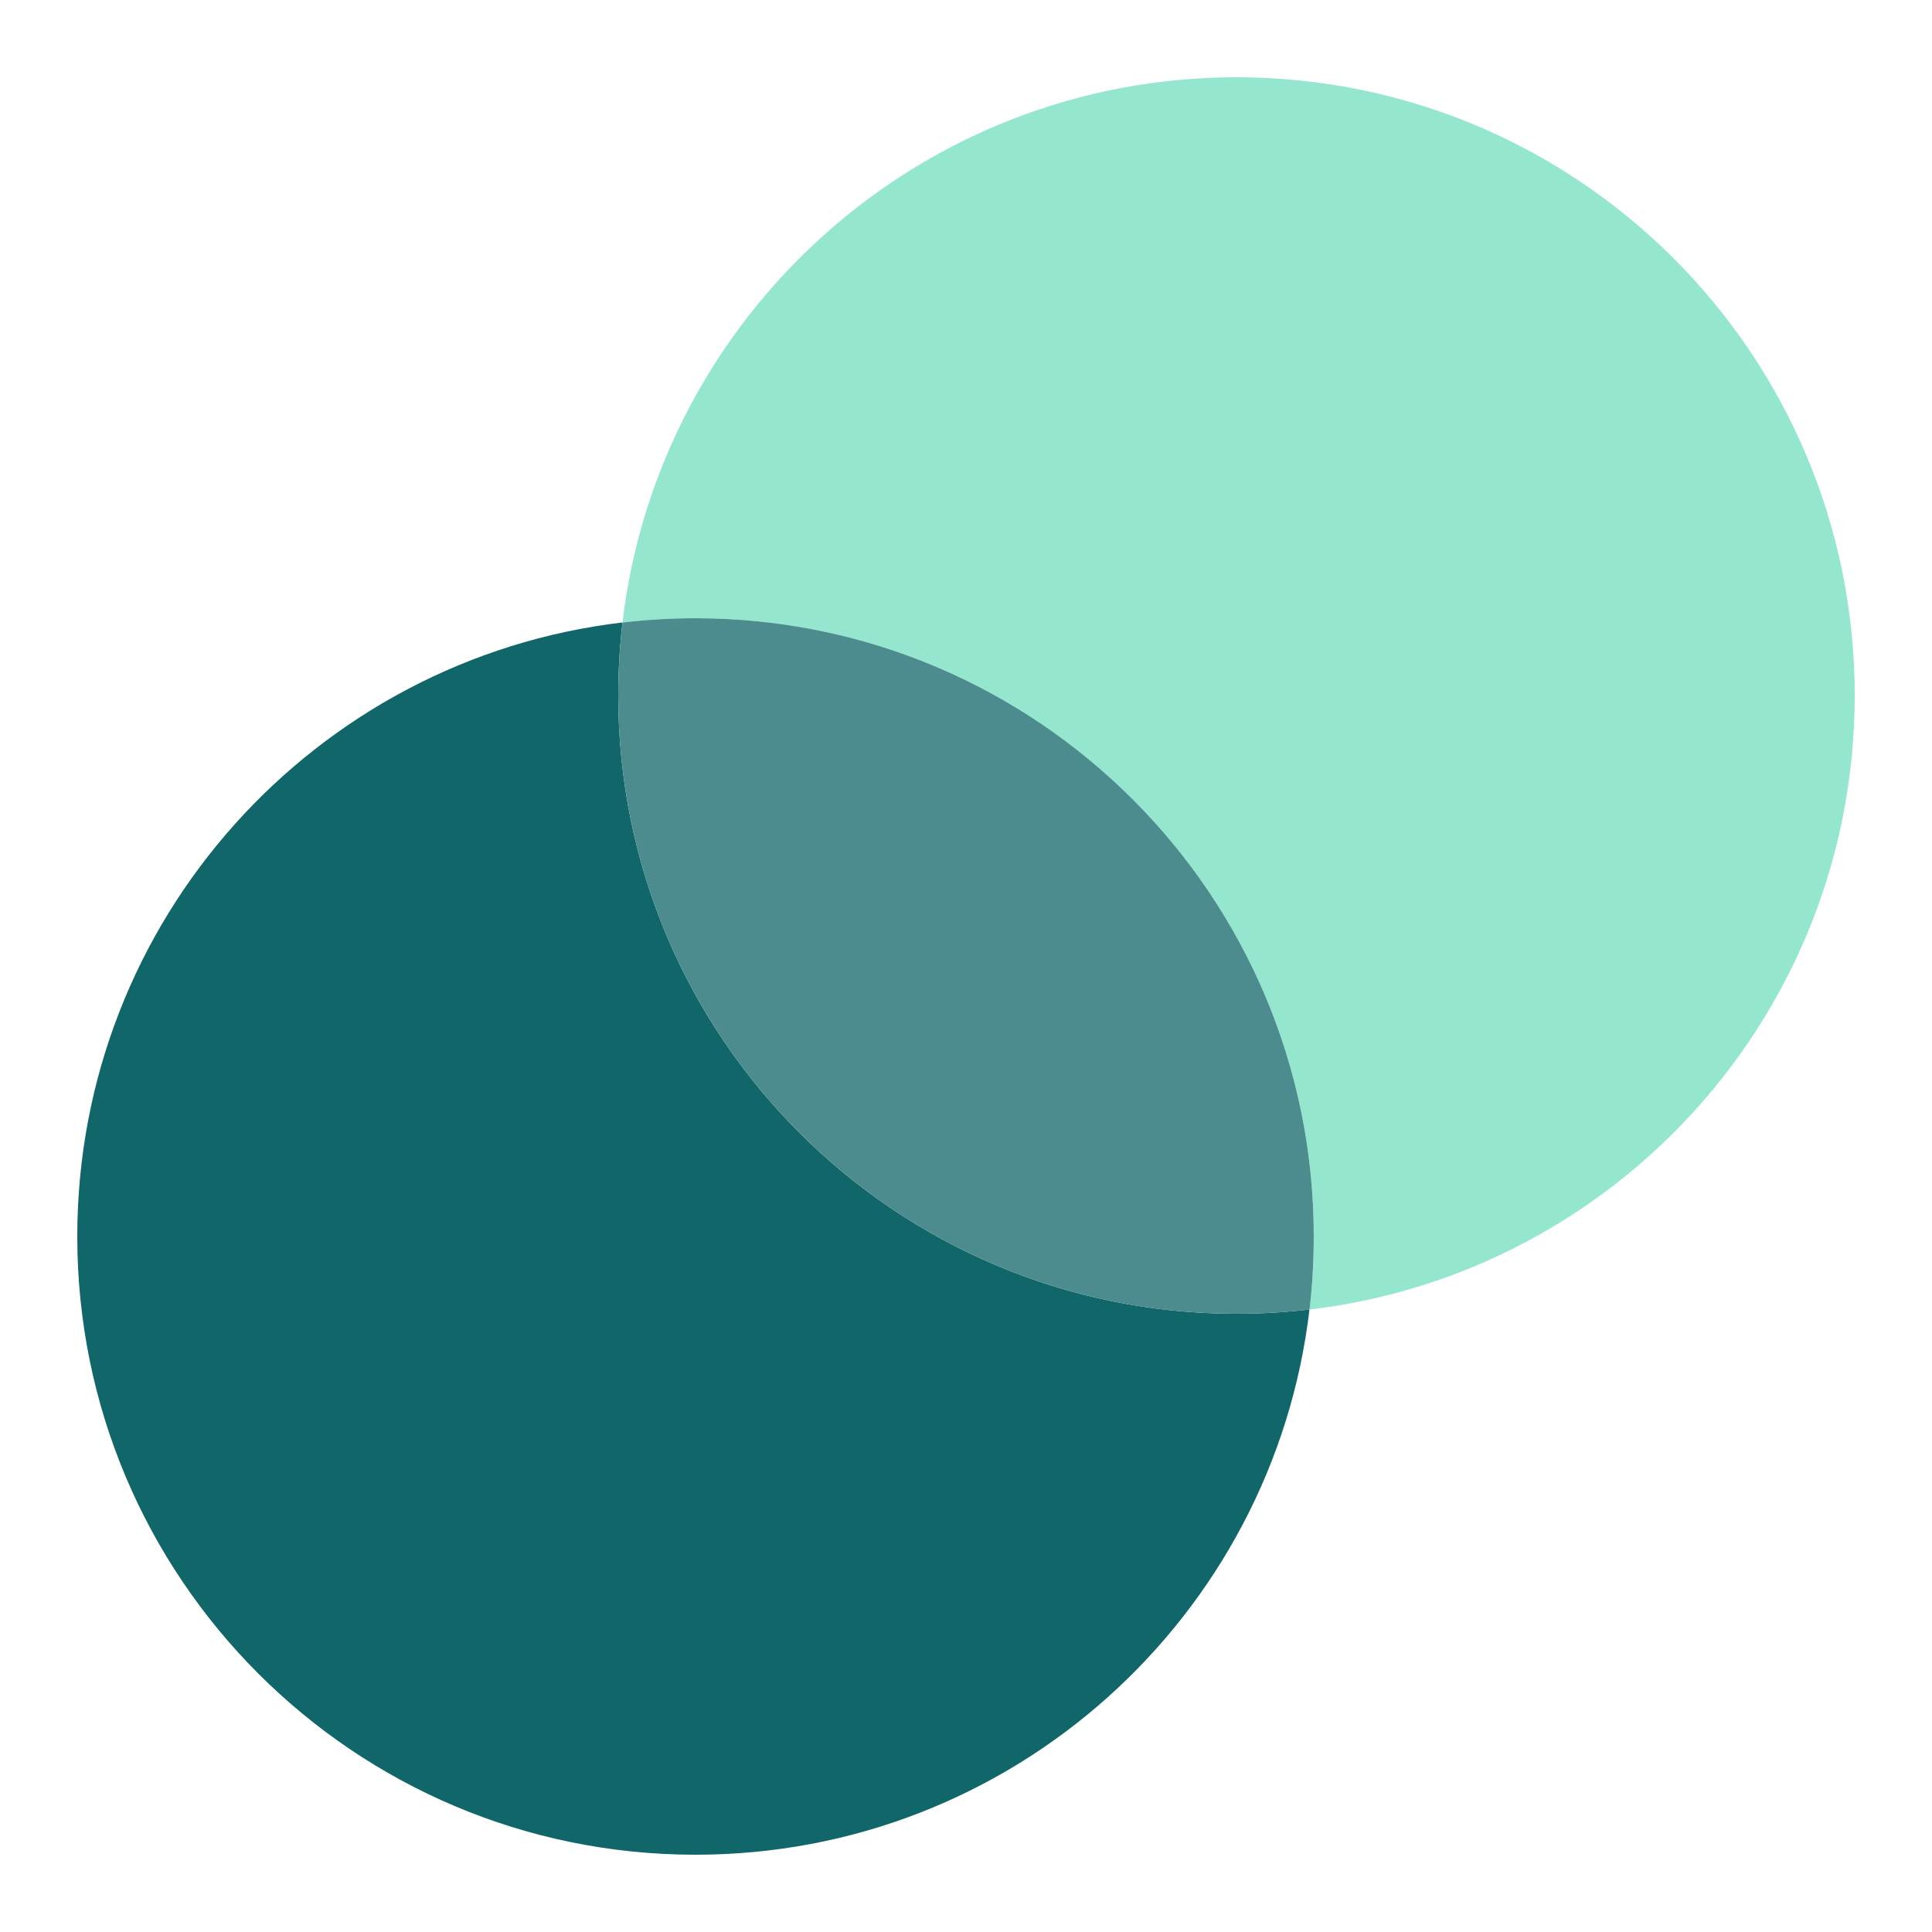 <svg width="32" height="32" viewBox="0 0 32 32" fill="none" xmlns="http://www.w3.org/2000/svg">
<path d="M21.689 21.689C21.293 21.736 20.889 21.76 20.48 21.76C14.824 21.76 10.24 17.175 10.24 11.52C10.24 11.111 10.264 10.707 10.31 10.31C5.225 10.909 1.28 15.234 1.28 20.48C1.28 26.135 5.864 30.72 11.52 30.72C16.766 30.72 21.091 26.775 21.689 21.689Z" fill="#106668"/>
<path d="M21.689 21.69C26.775 21.091 30.72 16.767 30.72 11.52C30.72 5.865 26.135 1.28 20.48 1.28C15.234 1.28 10.909 5.225 10.31 10.311C10.707 10.264 11.111 10.24 11.52 10.24C17.175 10.24 21.76 14.825 21.76 20.48C21.76 20.889 21.736 21.293 21.689 21.69Z" fill="#94E7CE"/>
<path d="M10.311 10.311C10.707 10.264 11.111 10.24 11.52 10.24C17.176 10.24 21.76 14.825 21.76 20.48C21.76 20.889 21.736 21.293 21.69 21.69C21.293 21.736 20.889 21.76 20.48 21.76C14.825 21.76 10.24 17.176 10.24 11.52C10.24 11.111 10.264 10.707 10.311 10.311Z" fill="#4C8C8E"/>
</svg>
